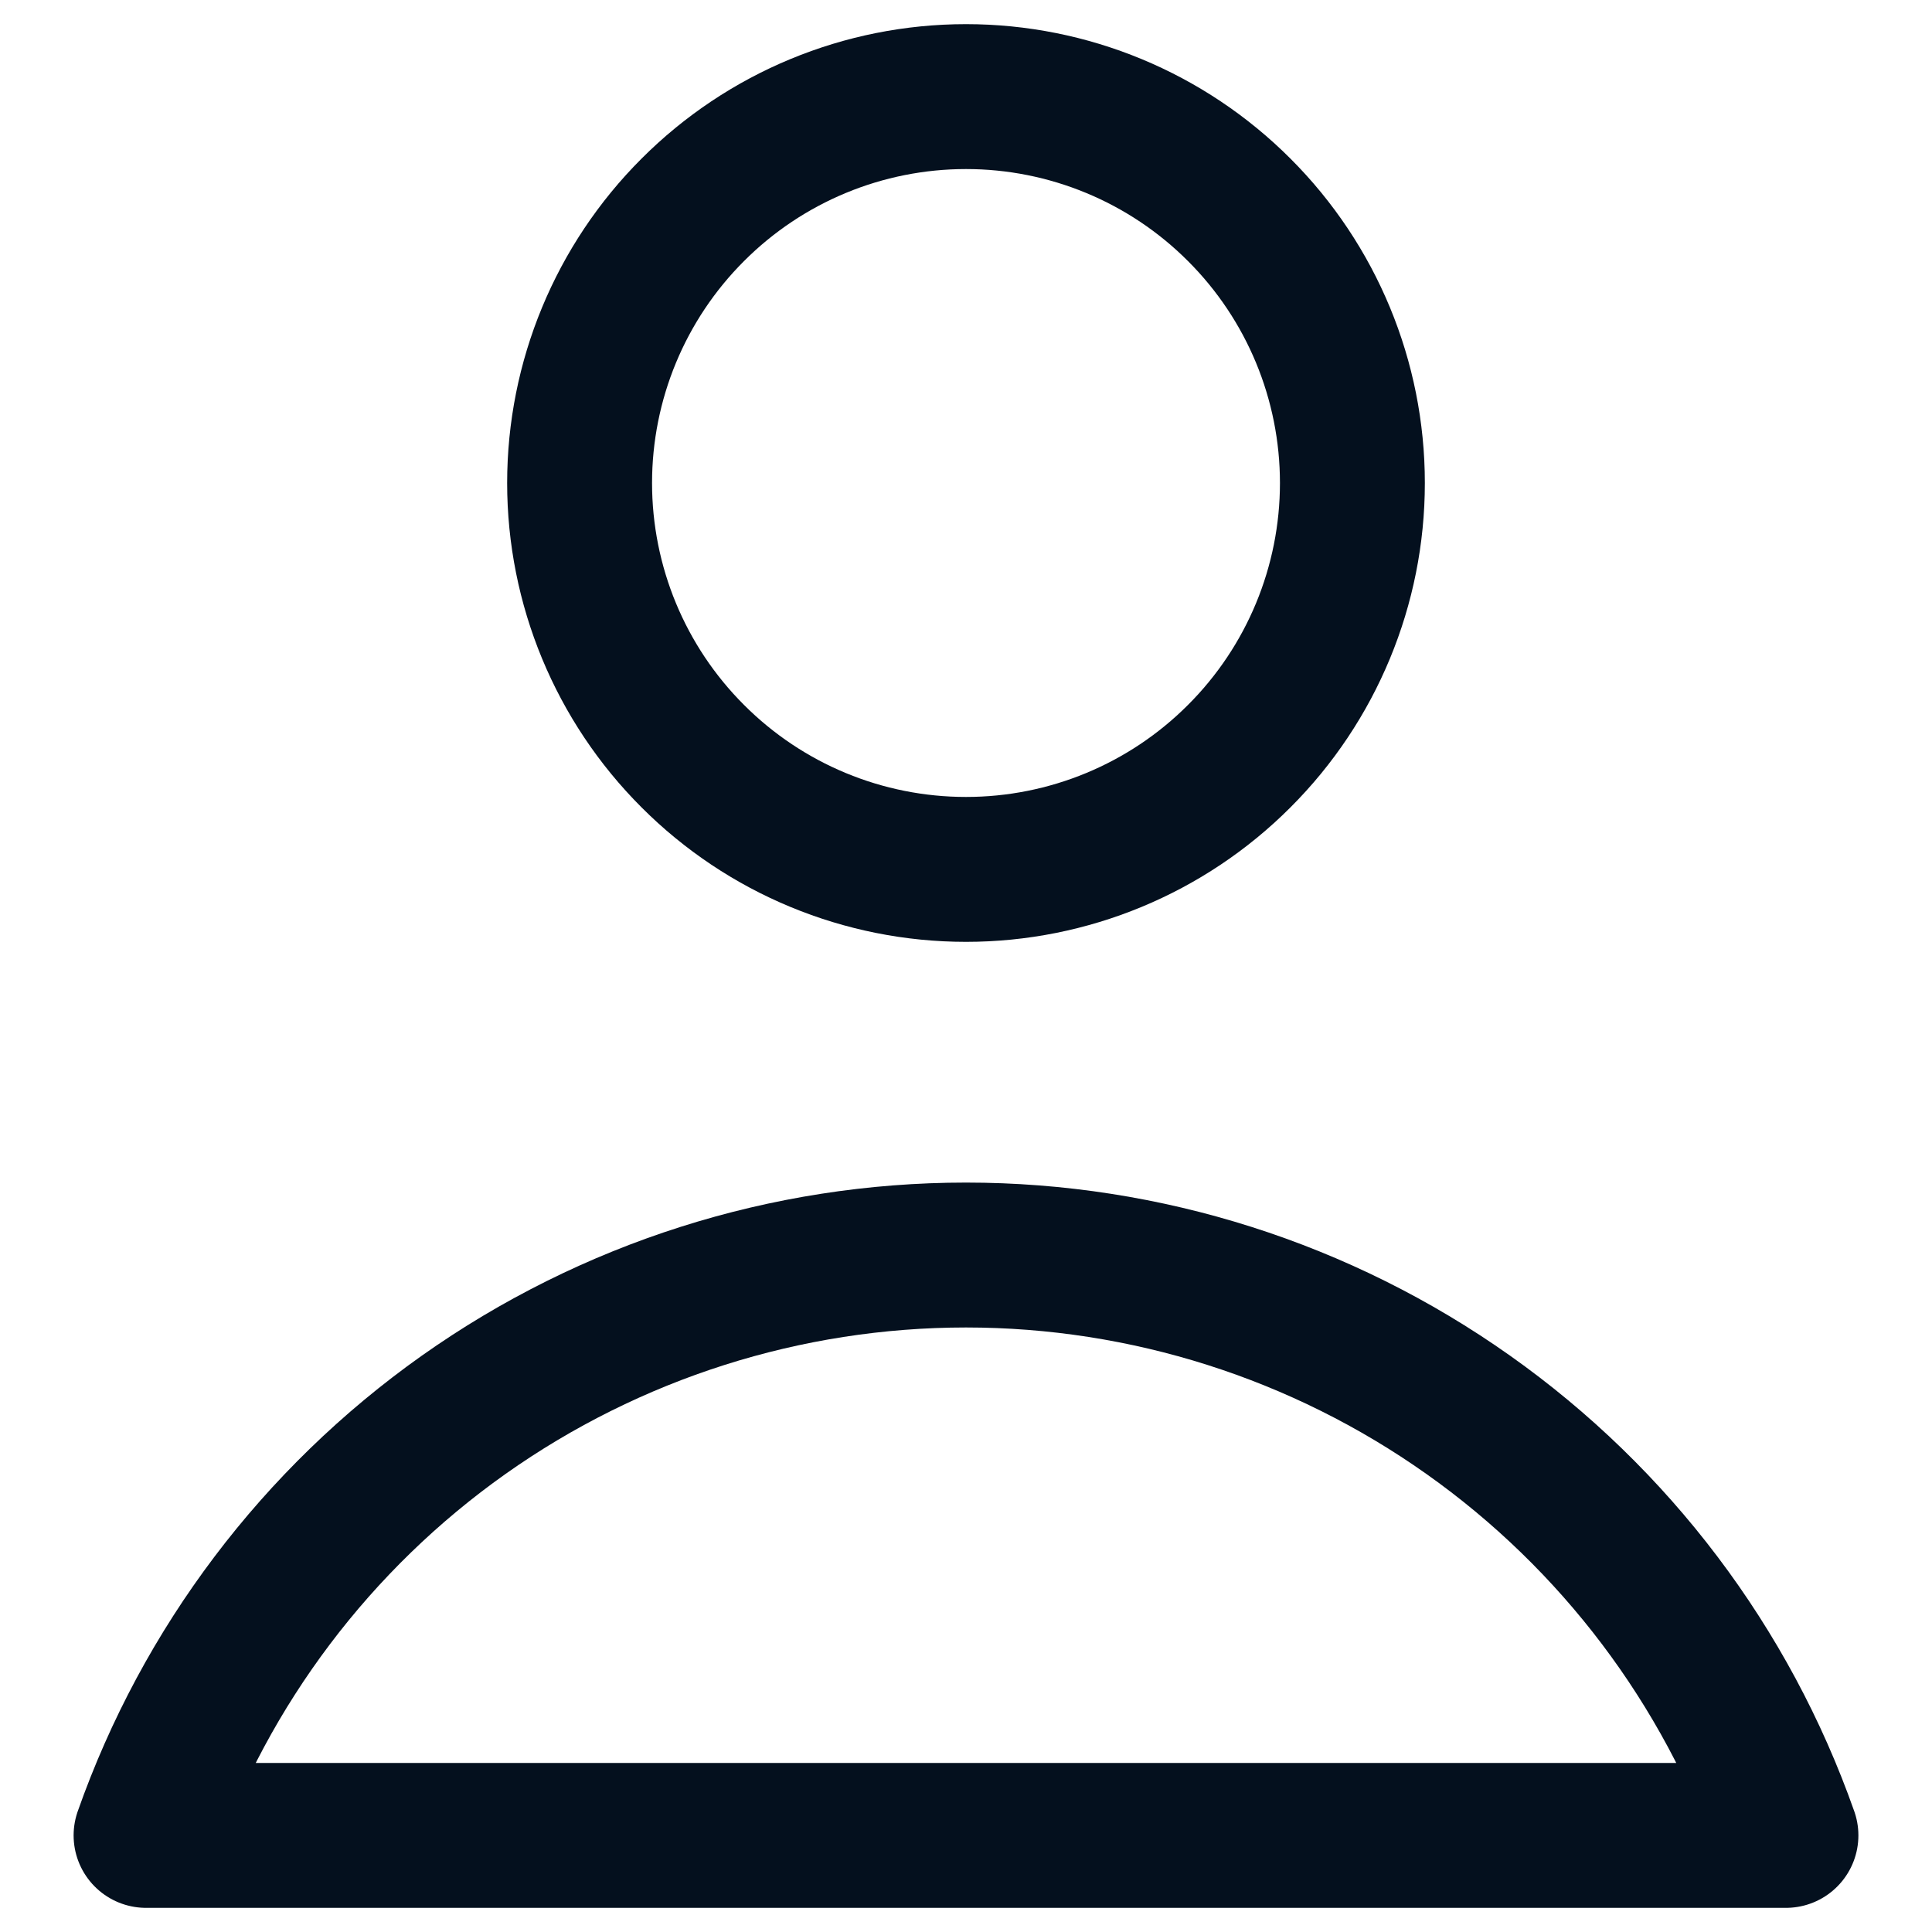 <svg xmlns="http://www.w3.org/2000/svg" width="20" height="20" viewBox="0 0 20 20" fill="none"><g clip-path="url(#clip0_208_5714)"><path d="M10 9C11.061 9 12.078 8.579 12.828 7.828C13.579 7.078 14 6.061 14 5C14 3.939 13.579 2.922 12.828 2.172C12.078 1.421 11.061 1 10 1C8.939 1 7.922 1.421 7.172 2.172C6.421 2.922 6 3.939 6 5C6 6.061 6.421 7.078 7.172 7.828C7.922 8.579 8.939 9 10 9Z" stroke="#04101E" stroke-width="1.5" stroke-linecap="round" stroke-linejoin="round"></path><path d="M18.488 19C17.869 17.243 16.72 15.722 15.199 14.646C13.679 13.57 11.863 12.992 10 12.992C8.137 12.992 6.321 13.57 4.8 14.646C3.28 15.722 2.131 17.243 1.512 19H18.488Z" stroke="#04101E" stroke-width="1.5" stroke-linecap="round" stroke-linejoin="round"></path></g><defs><clipPath id="clip0_208_5714"><rect width="20" height="20" fill="white"></rect></clipPath></defs></svg>